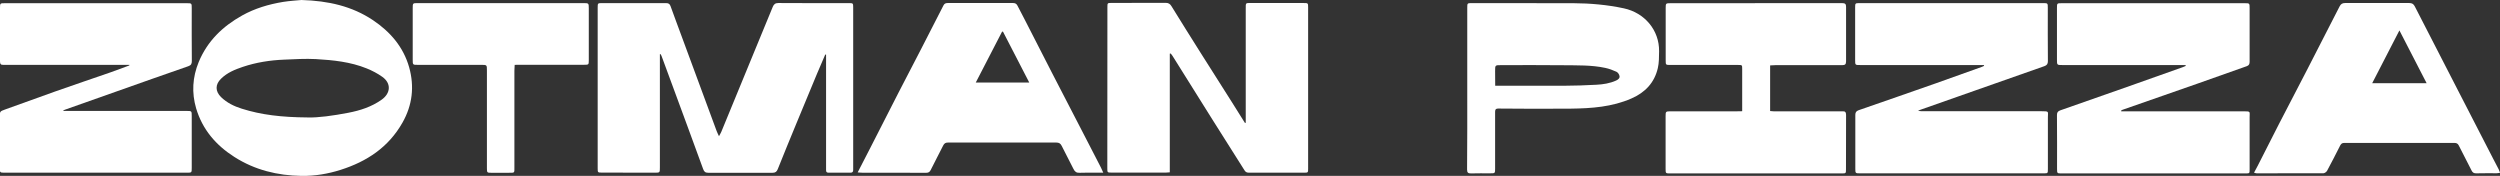 <?xml version="1.0" encoding="utf-8"?>
<!-- Generator: Adobe Illustrator 26.5.0, SVG Export Plug-In . SVG Version: 6.00 Build 0)  -->
<svg version="1.1" id="Слой_1" xmlns="http://www.w3.org/2000/svg" xmlns:xlink="http://www.w3.org/1999/xlink" x="0px" y="0px"
	 viewBox="0 0 2728.9 192" style="enable-background:new 0 0 2728.9 192;" xml:space="preserve">
<rect x="0" y="0" width="2728.9" height="192" fill="#333333" stroke="none"/>
<style type="text/css">
	.st0{fill:#FFFFFF;}
</style>
<g>
	<path class="st0" d="M720.3,59.2c0,8,0,16,0,24c0,33.2,0,66.3,0,99.5c0,5.8,0,5.8-5.6,5.8c-19.2,0-38.4,0-57.6-0.1
		c-4.6,0-4.7-0.1-4.7-4.6c0-58.6,0-117.1,0-175.7c0-4.6,0.2-4.7,4.6-4.7c23.3,0,46.6,0,69.9,0c2.5,0,4.1,0.6,5,3.2
		c3.9,11,8.1,21.9,12.1,32.9c12.7,34.5,25.5,69,38.2,103.4c0.6,1.7,1.5,3.3,2.6,5.8c1-1.9,1.9-3.3,2.5-4.7
		c11.3-27.3,22.5-54.6,33.7-81.9c7.5-18.2,15-36.4,22.5-54.6c1.2-2.9,2.8-4.2,6.1-4.2c25.7,0.2,51.3,0.1,77,0.1
		c4.5,0,4.7,0.1,4.7,4.7c0,55.1,0,110.3,0,165.4c0,3.9-0.1,7.9,0,11.8c0,2.1-0.6,3.2-2.9,3.2c-8-0.1-16.1-0.1-24.1,0
		c-1.8,0-2.6-0.8-2.6-2.6c0-1.8,0-3.7,0-5.5c0-38.2,0-76.3,0-114.5c0-2.1,0-4.2,0-6.2c-0.3-0.1-0.6-0.1-0.9-0.2
		c-3.1,7.2-6.2,14.3-9.2,21.5c-7.7,18.5-15.4,37.1-23.1,55.7c-6.6,16-13.2,32.1-19.6,48.1c-1.1,2.7-2.6,3.8-5.5,3.8
		c-23.4-0.1-46.8-0.1-70.3,0c-3.2,0-4.5-1.1-5.6-4.1c-10.9-30-22-59.9-33-89.8c-4.1-11.2-8.3-22.4-12.4-33.6c-0.3-0.7-0.6-1.3-1-2
		C720.8,59.1,720.5,59.2,720.3,59.2z"/>
	<path class="st0" d="M2385.7,71c-3.4,0-6.7,0-10.1,0c-41.5,0-82.9,0-124.4,0c-5.9,0-5.9,0-5.9-6c0-18.7,0-37.4,0-56.1
		c0-5.3,0-5.4,5.1-5.4c66.6,0,133.2,0,199.8,0c5.4,0,5.4,0,5.4,5.5c0,19.5,0,39,0,58.4c0,2.4-0.6,3.9-3,4.8
		c-17.8,6.3-35.6,12.7-53.4,18.9c-27.5,9.7-55,19.2-82.5,28.8c-0.5,0.2-0.9,0.5-1.3,0.7c0,0.3,0,0.6,0,0.9c1.9,0,3.7,0,5.6,0
		c42.8,0,85.5,0,128.3,0c7.7,0,6.3,0.3,6.3,6.5c0.1,18.9,0,37.9,0,56.8c0,4.4,0,4.5-4.3,4.5c-67.1,0-134.2,0-201.3,0
		c-4.4,0-4.6-0.2-4.6-4.8c0-19.6,0.1-39.2-0.1-58.8c0-3,0.9-4.3,3.8-5.3c24.2-8.4,48.3-16.9,72.4-25.4c20.4-7.2,40.8-14.5,61.2-21.7
		c1-0.4,2.1-0.9,3.1-1.3C2385.8,71.5,2385.7,71.3,2385.7,71z"/>
	<path class="st0" d="M2165.5,71c-3.8,0-7.6,0-11.4,0c-41.2,0-82.4,0-123.6,0c-5.5,0-5.5,0-5.5-5.4c0-19.1,0-38.2,0-57.3
		c0-4.8,0.1-4.9,4.9-4.9c66.7,0,133.5,0,200.2,0c5.2,0,5.2,0,5.2,5.3c0,19.3-0.1,38.7,0.1,58c0,3-1,4.5-3.8,5.5
		c-25.5,8.9-51,17.9-76.5,26.9c-19.8,7-39.6,13.9-59.4,20.9c-0.5,0.2-0.9,0.4-2.1,1c1.8,0.2,2.8,0.4,3.8,0.4
		c43.7,0,87.4-0.1,131.1,0c8.6,0,6.9,0.2,6.9,6.8c0.1,18.7,0,37.4,0,56.1c0,4.9,0,4.9-4.7,4.9c-66.9,0-133.7,0-200.6,0
		c-4.7,0-4.9-0.2-4.9-4.9c0-19.6,0-39.2,0-58.8c0-2.8,0.9-4.2,3.6-5.2c28.2-9.7,56.3-19.6,84.4-29.4c16.7-5.9,33.4-11.9,50.1-17.9
		c0.8-0.3,1.7-0.7,2.5-1.1C2165.6,71.6,2165.5,71.3,2165.5,71z"/>
	<path class="st0" d="M141.3,70.8c-10.2,0-20.5,0-30.7,0c-34.7,0-69.5,0-104.2,0c-0.9,0-1.8-0.1-2.8,0C0.8,71,0,69.6,0,67
		c0.1-9.6,0-19.2,0-28.8C0,28.4,0,18.7,0,9c0-5.5,0-5.5,5.4-5.5c34.5,0,68.9,0,103.4,0c31.7,0,63.4,0,95.1,0c5.4,0,5.4,0,5.4,5.5
		c0,19.2-0.1,38.4,0.1,57.6c0,3.1-0.8,4.6-3.9,5.7c-26.3,9.1-52.5,18.4-78.8,27.7c-18.6,6.6-37.1,13.1-55.7,19.7
		c-0.8,0.3-1.6,0.6-2.3,1.4c1.8,0,3.6,0,5.5,0c43.2,0,86.3,0,129.5,0c5.6,0,5.6,0,5.6,5.7c0,18.8,0,37.6,0,56.4c0,5.3,0,5.3-5.2,5.3
		c-66.2,0-132.4,0-198.6,0c-5.7,0-5.7,0-5.7-5.6c0-18.3,0-36.6,0-54.9c0-6.4,0-6.4,5.8-8.5c18.3-6.6,36.5-13.2,54.8-19.7
		c19.9-7,39.9-13.8,59.9-20.7c6.9-2.4,13.8-5.1,20.7-7.6C141.3,71.2,141.3,71,141.3,70.8z"/>
	<path class="st0" d="M1359.8,134.1c0-4.8,0-9.7,0-14.5c0-36.6,0-73.2,0-109.8c0-7.1-0.4-6.5,6.3-6.5c19,0,37.9,0,56.9,0
		c4.8,0,4.9,0.1,4.9,4.8c0,58.6,0,117.1,0,175.7c0,4.6,0,4.7-4.5,4.7c-20,0-40,0-60,0c-2.1,0-3.7-0.5-4.9-2.5
		c-11.7-18.7-23.6-37.3-35.4-56c-14.4-22.9-28.7-45.9-43.1-68.8c-0.6-1-1.4-1.9-2.1-2.8c-0.3,0.1-0.7,0.1-1,0.2
		c0,43.1,0,86.2,0,129.5c-1.9,0.2-3.1,0.3-4.3,0.3c-19.7,0-39.5,0-59.2,0c-4.6,0-4.7-0.1-4.7-4.6c0-58.7,0-117.4,0.1-176.1
		c0-4.4,0.1-4.5,4.4-4.5c19.7,0,39.5,0,59.2-0.1c3,0,4.8,1.1,6.3,3.6c10.4,16.8,20.8,33.5,31.3,50.1c11.6,18.4,23.3,36.8,35,55.2
		c4.6,7.3,9.2,14.6,13.8,22C1359.2,134.2,1359.5,134.2,1359.8,134.1z"/>
	<path class="st0" d="M1901.7,121.4c0-2.9,0-5.2,0-7.4c0-12.9,0-25.8,0-38.7c0-4.3,0-4.4-4.4-4.4c-24.6,0-49.2,0-73.8,0
		c-5.3,0-5.3,0-5.3-5.1c0-19.1,0-38.2,0-57.2c0-4.9,0.2-5.1,5.1-5.1c62.5,0,125,0,187.5-0.1c3.2,0,4.4,0.9,4.3,4.3
		c-0.1,19.7-0.1,39.5,0,59.2c0,3.4-1.2,4.2-4.3,4.2c-24.2-0.1-48.4-0.1-72.6,0c-1.9,0-3.8,0.2-6,0.3c0,16.7,0,33,0,49.8
		c1.2,0.1,2.4,0.3,3.7,0.3c24.5,0,49,0,73.4,0c0.7,0,1.3,0.1,2,0c2.9-0.2,3.8,1.1,3.8,4c-0.1,19.7,0,39.5-0.1,59.2
		c0,4.5,0,4.6-4.7,4.6c-44.5,0-89,0-133.4,0c-17.9,0-35.8,0-53.7,0c-5,0-5.1,0-5.1-5.1c0-19.1,0-38.2,0-57.2c0-5.4,0.1-5.5,6-5.5
		c24,0,47.9,0,71.9,0C1897.6,121.4,1899.3,121.4,1901.7,121.4z"/>
	<path class="st0" d="M329.1,0c29.6,0.9,55.2,6.8,78,22c18.9,12.7,33.2,29.2,39.5,51.4c5.9,21,3.6,41.3-7.3,60.5
		c-15.2,26.8-38.8,42.4-67.5,51.5c-13.9,4.4-28.1,6.8-42.7,6.6c-26.2-0.4-50.9-6.4-73.3-20.7c-20.1-12.8-34.8-29.9-41.7-53
		c-5-17.1-4-34,2.8-50.6c9.5-22.9,26.1-38.9,47.4-50.8c14-7.8,29-12.2,44.6-14.8C316.4,0.9,324,0.5,329.1,0z M335.9,128.2
		c11.1,0.4,27.7-1.9,44.3-5.1c13-2.5,25.4-6.5,36.4-14.3c10-7.1,10.6-18,0.6-25c-5.2-3.7-11-6.7-16.9-9.1
		c-17.8-7.2-36.6-9.1-55.5-10.2c-11.5-0.6-23.1,0.1-34.6,0.6c-15.4,0.6-30.6,3-45.2,7.9c-8.6,2.9-17,6.3-23.7,12.9
		c-6.5,6.3-6.5,13.7,0,20.1c6.4,6.2,14.2,10,22.5,12.6C285.2,125.4,307.5,128,335.9,128.2z"/>
	<path class="st0" d="M2460.4,188.5c1.5-2.8,2.7-5,3.9-7.3c7.8-15.3,15.6-30.7,23.4-46c10-19.5,20.2-38.9,30.3-58.4
		c12-23.2,23.9-46.5,35.8-69.8c1.4-2.7,3-3.7,6.1-3.7c23.3,0.1,46.6,0.1,69.9,0c3.1,0,4.7,1,6.1,3.7c15.6,30.5,31.3,61,47,91.4
		c12.8,24.9,25.6,49.7,38.4,74.6c2,4,4.1,7.9,6.2,11.9c0.5,1,0.8,2.1,1.5,3.7c-1.5,0.2-2.6,0.5-3.7,0.5c-7.5,0-15-0.1-22.5,0.1
		c-2.4,0-3.8-0.8-4.9-3c-4.6-9.2-9.4-18.2-14-27.4c-1.1-2.3-2.7-2.8-5-2.8c-40,0-80,0-120,0c-2.4,0-3.4,0.9-4.5,2.9
		c-4.7,9.3-9.4,18.5-14.3,27.6c-0.7,1.2-2.5,2.5-3.8,2.6c-24.3,0.1-48.7,0.1-73,0.1C2462.5,189.2,2461.9,188.9,2460.4,188.5z
		 M2648.8,90.8c-10-19.3-19.6-38-29.7-57.6c-10.1,19.5-19.7,38.3-29.7,57.6C2609.4,90.8,2628.7,90.8,2648.8,90.8z"/>
	<path class="st0" d="M936.2,188.2c4.9-9.5,9.4-18.3,13.9-27c10.3-20.2,20.6-40.5,31-60.7c8-15.5,16.1-31,24.1-46.5
		c8.2-16,16.4-32,24.6-48c1-2.1,2.5-2.7,4.7-2.7c23.8,0.1,47.6,0.1,71.4,0c2.2,0,3.7,0.8,4.7,2.8c2.6,5,5.2,10,7.8,15
		c9.9,19.3,19.7,38.6,29.6,57.8c10.5,20.3,21,40.6,31.5,60.9c7.4,14.3,14.8,28.7,22.2,43c0.8,1.6,1.5,3.2,2.6,5.7
		c-2.7,0-4.6,0-6.5,0c-6.4,0-12.9-0.2-19.3,0.1c-3.4,0.2-5.3-1.2-6.7-4.1c-4.2-8.5-8.7-16.8-12.9-25.3c-1.3-2.6-2.9-3.6-5.8-3.6
		c-39.5,0.1-78.9,0.1-118.4,0c-2.6,0-4,0.9-5.2,3.3c-4.4,8.9-9.2,17.7-13.6,26.7c-1.1,2.2-2.5,3-4.9,3c-23.5-0.1-47.1,0-70.6-0.1
		C939.4,188.5,938.2,188.4,936.2,188.2z M1094.8,34.5c-0.3,0-0.7,0.1-1,0.1c-9.5,18.3-18.9,36.6-28.7,55.5c19.8,0,38.7,0,58.4,0
		C1113.7,71.2,1104.2,52.9,1094.8,34.5z"/>
	<path class="st0" d="M1601.6,96.2c0-29.2,0-58.4,0-87.6c0-5.2,0-5.2,5.2-5.2c36.8,0,73.7,0,110.5,0.1c18.6,0.1,37,1.7,55.2,5.6
		c22.8,4.9,38.8,23.9,38.5,46.9c-0.1,6.1,0,12.5-1.4,18.4c-3.7,15.9-13.7,26.5-28.8,33.1c-21.2,9.3-43.5,10.8-66,11.1
		c-26.4,0.3-52.9,0.1-79.3-0.1c-3.4,0-3.5,1.7-3.5,4.1c0,20.4,0,40.8,0,61.2c0,5.4,0,5.4-5.4,5.4c-7,0-14-0.1-20.9,0.1
		c-3.3,0.1-4.3-1-4.3-4.3C1601.7,155.4,1601.6,125.8,1601.6,96.2z M1632.1,93.6c2.3,0,3.8,0,5.4,0c23.1,0,46.3,0.1,69.4,0
		c12-0.1,23.9-0.4,35.8-1.1c7.3-0.4,14.6-1.5,21.4-4.6c2.2-1,4.2-2.6,3.7-4.9c-0.3-1.8-1.8-4-3.4-4.7c-3.9-1.8-8-3.3-12.2-4.2
		c-15-3.2-30.3-2.7-45.6-2.9c-22.7-0.3-45.5-0.1-68.2-0.1c-6.4,0-6.4,0-6.4,6.5C1632.1,82.7,1632.1,87.9,1632.1,93.6z"/>
	<path class="st0" d="M561.8,70.8c-0.1,2.5-0.3,4.4-0.3,6.4c0,34.9,0,69.7,0,104.6c0,7.6,0.6,6.7-6.8,6.8c-6.2,0.1-12.4,0-18.5,0
		c-4.4,0-4.7-0.2-4.7-4.7c0-20.5,0-41,0-61.6c0-15.1,0-30.3,0-45.4c0-6.1,0-6.1-6.3-6.1c-23,0-46,0-69.1,0c-5.6,0-5.6,0-5.6-5.8
		c0-18.7,0-37.4,0-56c0-5.6,0.1-5.6,5.4-5.6c60.4,0,120.8,0,181.1,0c5.6,0,5.7,0.1,5.7,5.7c0,18.9,0,37.9,0,56.8
		c0,4.7-0.2,4.8-4.9,4.8c-23.5,0-47.1,0-70.6,0C565.6,70.8,564,70.8,561.8,70.8z"/>
</g>
</svg>
